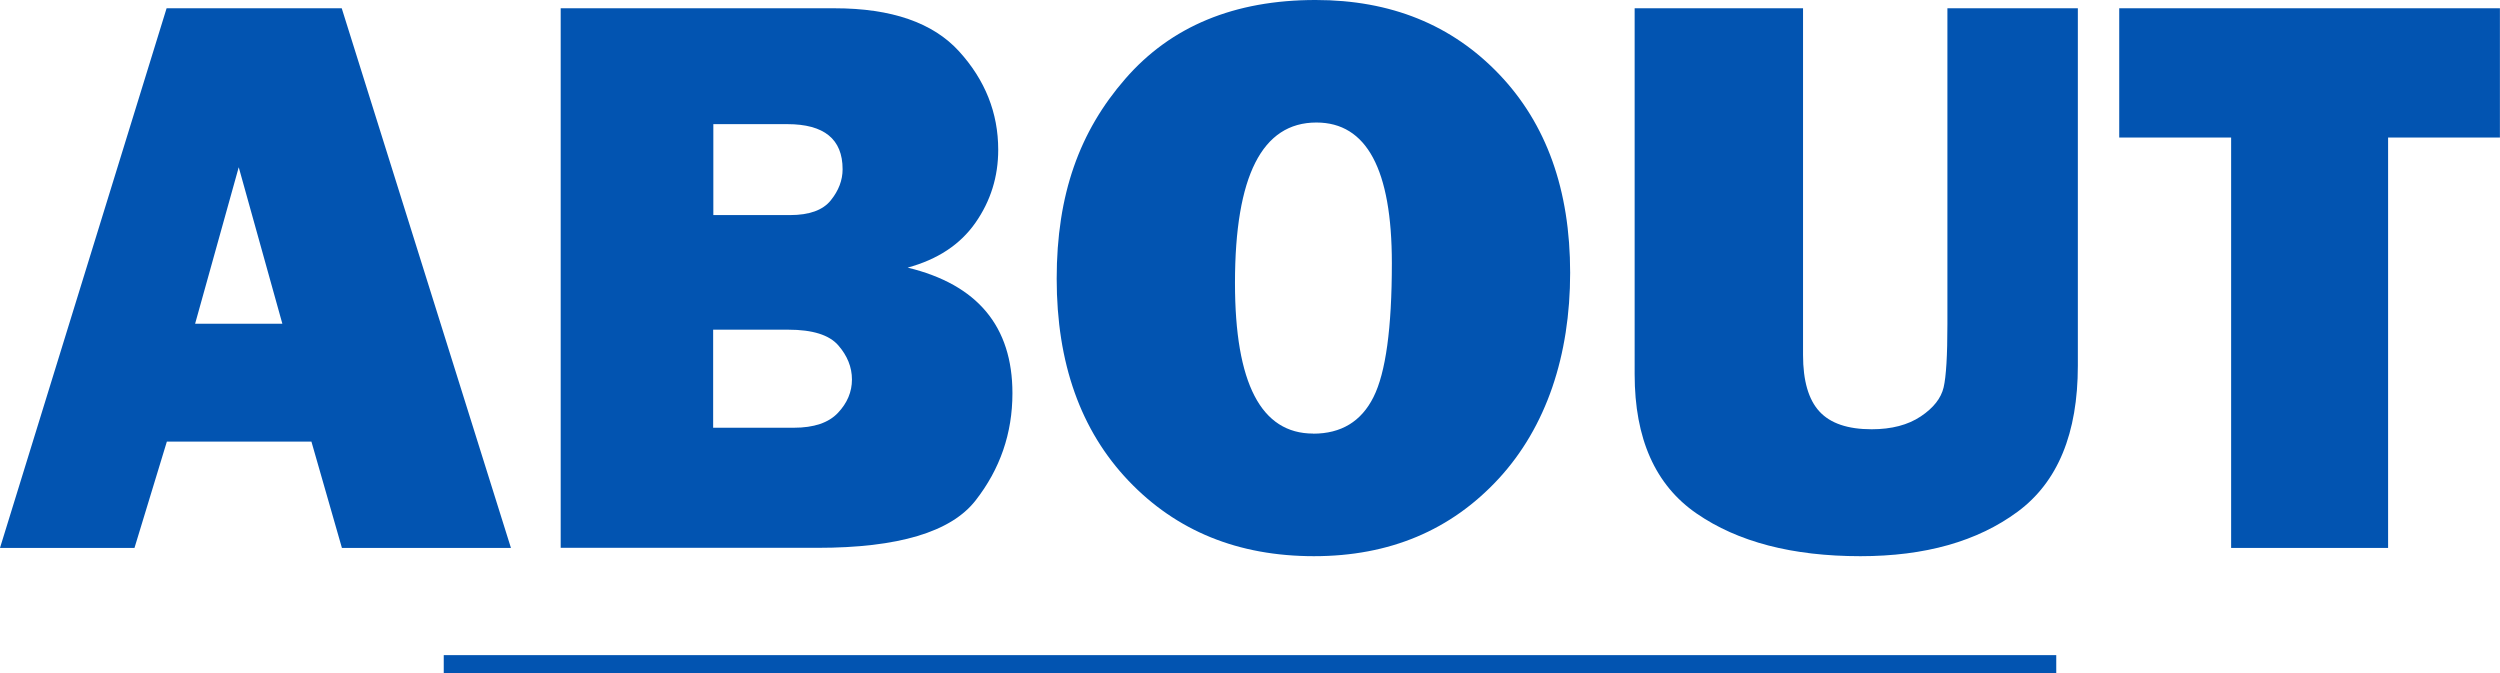 <?xml version="1.0" encoding="UTF-8"?><svg id="_レイヤー_2" xmlns="http://www.w3.org/2000/svg" viewBox="0 0 277.92 74.83"><defs><style>.cls-1{fill:none;stroke:#0254b1;stroke-miterlimit:10;stroke-width:2px;}.cls-2{fill:#0254b1;}</style></defs><g id="_レイヤー_1-2"><path class="cls-2" d="m38.01,60.91l-3.39-11.82h-16.07l-3.6,11.82H0L18.52.92h19.47l18.81,59.99h-18.79Zm-16.33-24.92h9.71l-4.85-17.4-4.85,17.4Z"/><path class="cls-2" d="m62.33,60.91V.92h30.45c6.33,0,10.94,1.6,13.84,4.79s4.35,6.84,4.35,10.94c0,2.99-.84,5.69-2.53,8.11-1.69,2.42-4.2,4.08-7.54,4.99,7.76,1.88,11.65,6.53,11.65,13.97,0,4.45-1.37,8.43-4.11,11.93-2.74,3.5-8.59,5.25-17.56,5.25h-28.56Zm16.96-37h8.53c2.14,0,3.65-.54,4.53-1.63s1.32-2.24,1.32-3.47c0-3.34-2.05-5.01-6.15-5.01h-8.22v10.11Zm0,23.64h8.96c2.23,0,3.86-.55,4.9-1.65,1.04-1.1,1.56-2.34,1.56-3.71s-.51-2.64-1.52-3.8-2.86-1.74-5.56-1.74h-8.35v10.9Z"/><path class="cls-2" d="m146.08,61.83c-8.44,0-15.31-2.8-20.63-8.39s-7.98-13.08-7.98-22.46,2.54-16.37,7.62-22.21c5.08-5.85,12.14-8.77,21.16-8.77,8.35,0,15.15,2.75,20.41,8.26,5.26,5.51,7.89,12.86,7.89,22.06s-2.65,17.15-7.95,22.9c-5.3,5.74-12.14,8.61-20.52,8.61Zm-.09-13.62c3.1,0,5.34-1.35,6.7-4.07,1.36-2.71,2.04-7.67,2.04-14.88,0-10.43-2.8-15.64-8.39-15.64-6.04,0-9.05,5.95-9.05,17.84,0,11.16,2.9,16.74,8.7,16.74Z"/><path class="cls-2" d="m230.99.92v39.73c0,7.53-2.23,12.94-6.7,16.24-4.47,3.3-10.29,4.94-17.47,4.94-7.56,0-13.63-1.58-18.22-4.75-4.59-3.16-6.88-8.32-6.88-15.47V.92h18.72v38.54c0,2.87.61,4.97,1.82,6.28,1.21,1.32,3.15,1.98,5.81,1.98,2.22,0,4.04-.48,5.46-1.43,1.42-.95,2.26-2.03,2.54-3.23.28-1.2.42-3.54.42-7.03V.92h14.5Z"/><path class="cls-2" d="m265.48,15.29v45.62h-17.45V15.29h-12.44V.92h42.32v14.37h-12.44Z"/><line class="cls-1" x1="49.33" y1="73.83" x2="228.59" y2="73.83"/></g></svg>